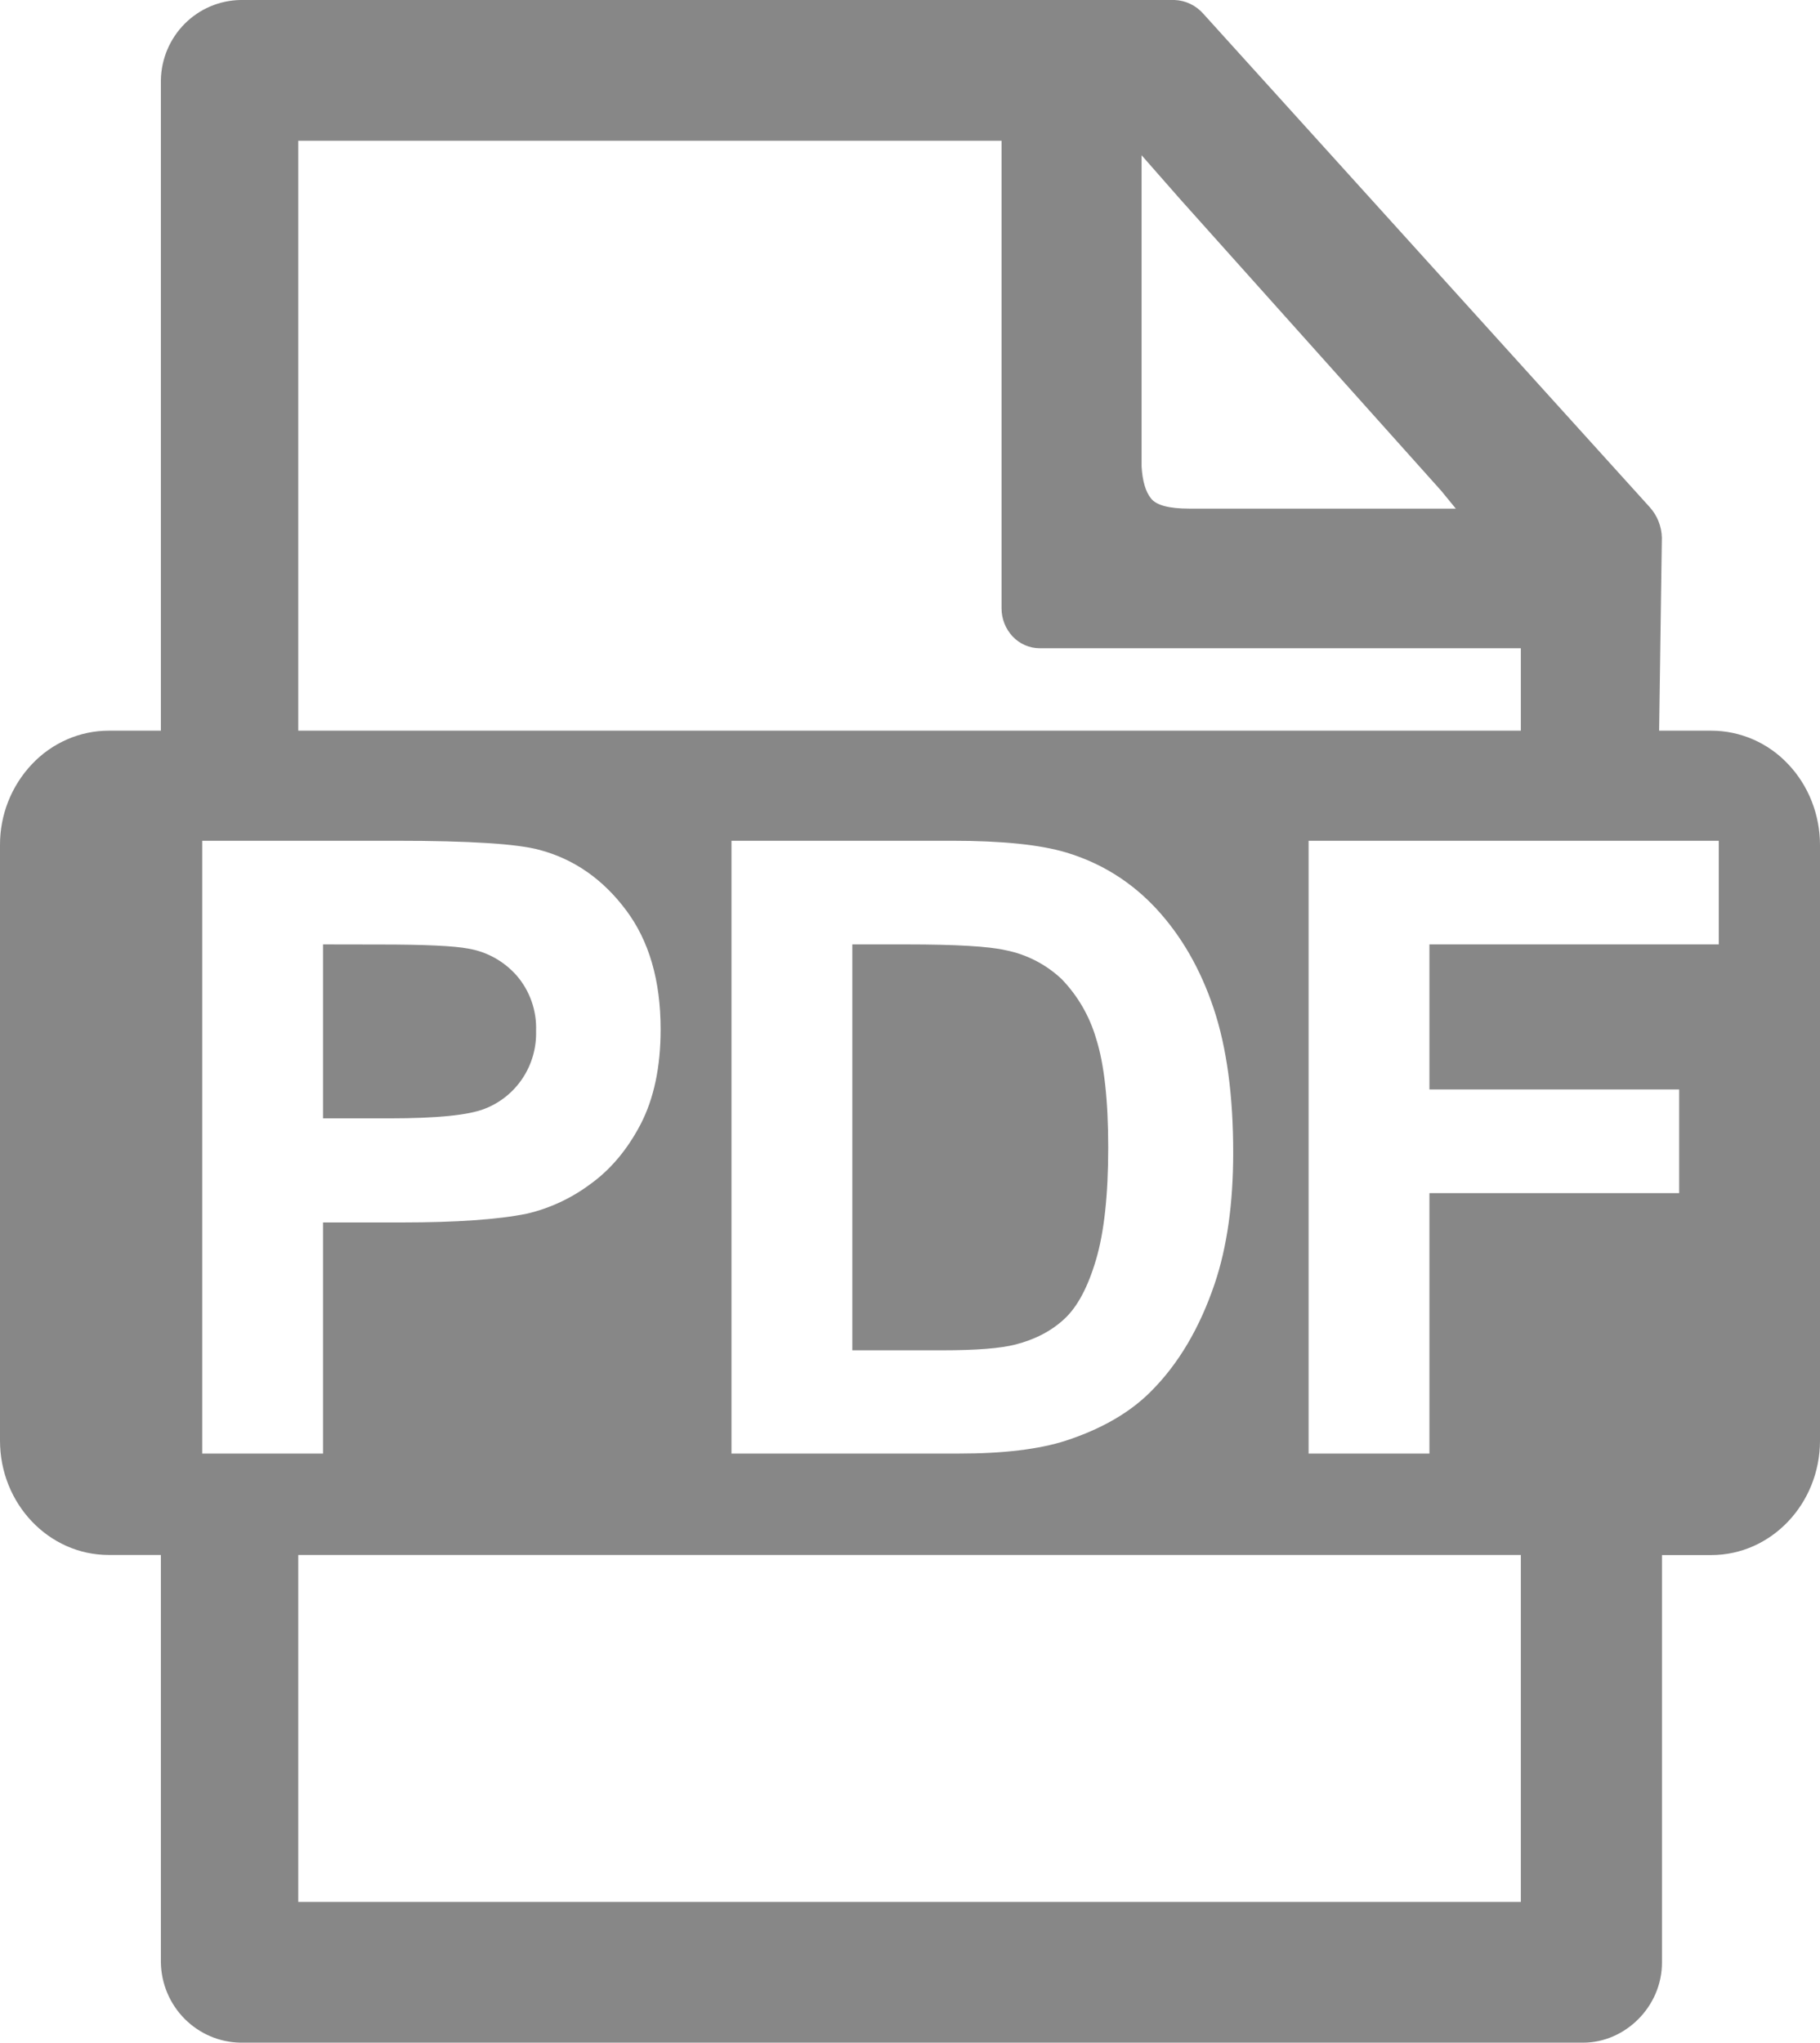 <svg width="90" height="101" viewBox="0 0 90 101" fill="none" xmlns="http://www.w3.org/2000/svg">
<path d="M84.615 36.128H82.045L82.18 26.583C82.166 26.025 81.953 25.491 81.581 25.078L59.502 0.677C59.323 0.474 59.106 0.309 58.862 0.193C58.619 0.076 58.356 0.011 58.087 0L11.889 0C10.854 0.017 9.865 0.439 9.131 1.177C8.397 1.916 7.975 2.913 7.955 3.959V36.128H5.38C3.955 36.128 2.58 36.724 1.58 37.784C0.56 38.862 -0.007 40.298 5.91591e-05 41.789V71.23C5.91591e-05 74.351 2.41 76.886 5.38 76.886H7.955V97.036C7.974 98.085 8.396 99.085 9.133 99.824C9.869 100.564 10.861 100.986 11.899 101H78.286C80.361 101 82.185 99.222 82.185 97.041V76.891H84.62C87.59 76.891 90 74.351 90 71.225V41.784C90 40.289 89.435 38.845 88.425 37.784C87.936 37.262 87.347 36.846 86.694 36.562C86.04 36.277 85.337 36.129 84.625 36.128M14.749 6.959H49.527V30.073C49.525 30.593 49.722 31.094 50.077 31.472C50.249 31.654 50.456 31.8 50.686 31.9C50.915 32 51.162 32.052 51.412 32.052H75.206V36.128H14.749V6.959ZM14.749 94.041V76.886H75.206V94.041H14.749ZM56.452 7.676L58.377 9.868L71.276 24.275L71.991 25.149H58.807C57.807 25.149 57.177 24.981 56.917 24.644C56.65 24.314 56.495 23.787 56.452 23.063V7.676ZM9.999 71.872V41.572H19.589C23.222 41.572 25.589 41.723 26.689 42.026C28.389 42.481 29.81 43.47 30.953 44.995C32.097 46.514 32.668 48.48 32.668 50.894C32.668 52.752 32.338 54.318 31.678 55.59C31.018 56.853 30.18 57.846 29.163 58.57C28.237 59.256 27.183 59.746 26.064 60.009C24.637 60.299 22.572 60.444 19.869 60.444H15.974V71.872H9.999ZM15.974 46.697V55.297H19.244C21.601 55.297 23.175 55.139 23.969 54.823C24.735 54.527 25.392 53.998 25.847 53.308C26.302 52.619 26.533 51.803 26.509 50.975C26.546 49.977 26.206 49.002 25.559 48.248C24.935 47.535 24.088 47.06 23.159 46.904C22.449 46.77 21.015 46.702 18.859 46.702L15.974 46.697ZM36.173 41.572H47.092C49.556 41.572 51.434 41.765 52.727 42.152C54.46 42.674 55.947 43.603 57.187 44.94C58.423 46.28 59.365 47.916 60.012 49.849C60.662 51.788 60.985 54.175 60.982 57.009C60.982 59.504 60.678 61.654 60.072 63.458C59.328 65.663 58.272 67.448 56.902 68.811C55.869 69.848 54.469 70.656 52.702 71.235C51.386 71.659 49.624 71.872 47.417 71.872H36.173V41.572ZM42.148 46.697V66.766H46.607C48.277 66.766 49.482 66.67 50.222 66.478C51.192 66.229 51.995 65.808 52.632 65.216C53.275 64.623 53.797 63.648 54.197 62.292C54.6 60.935 54.802 59.085 54.802 56.742C54.802 54.399 54.602 52.601 54.202 51.348C53.88 50.245 53.297 49.238 52.502 48.414C51.731 47.686 50.773 47.191 49.737 46.985C48.904 46.793 47.271 46.697 44.837 46.697H42.148ZM64.711 71.872V41.572H84.995V46.697H70.686V53.868H83.035V58.994H70.686V71.872H64.711Z" fill="#878787"/>
</svg>
